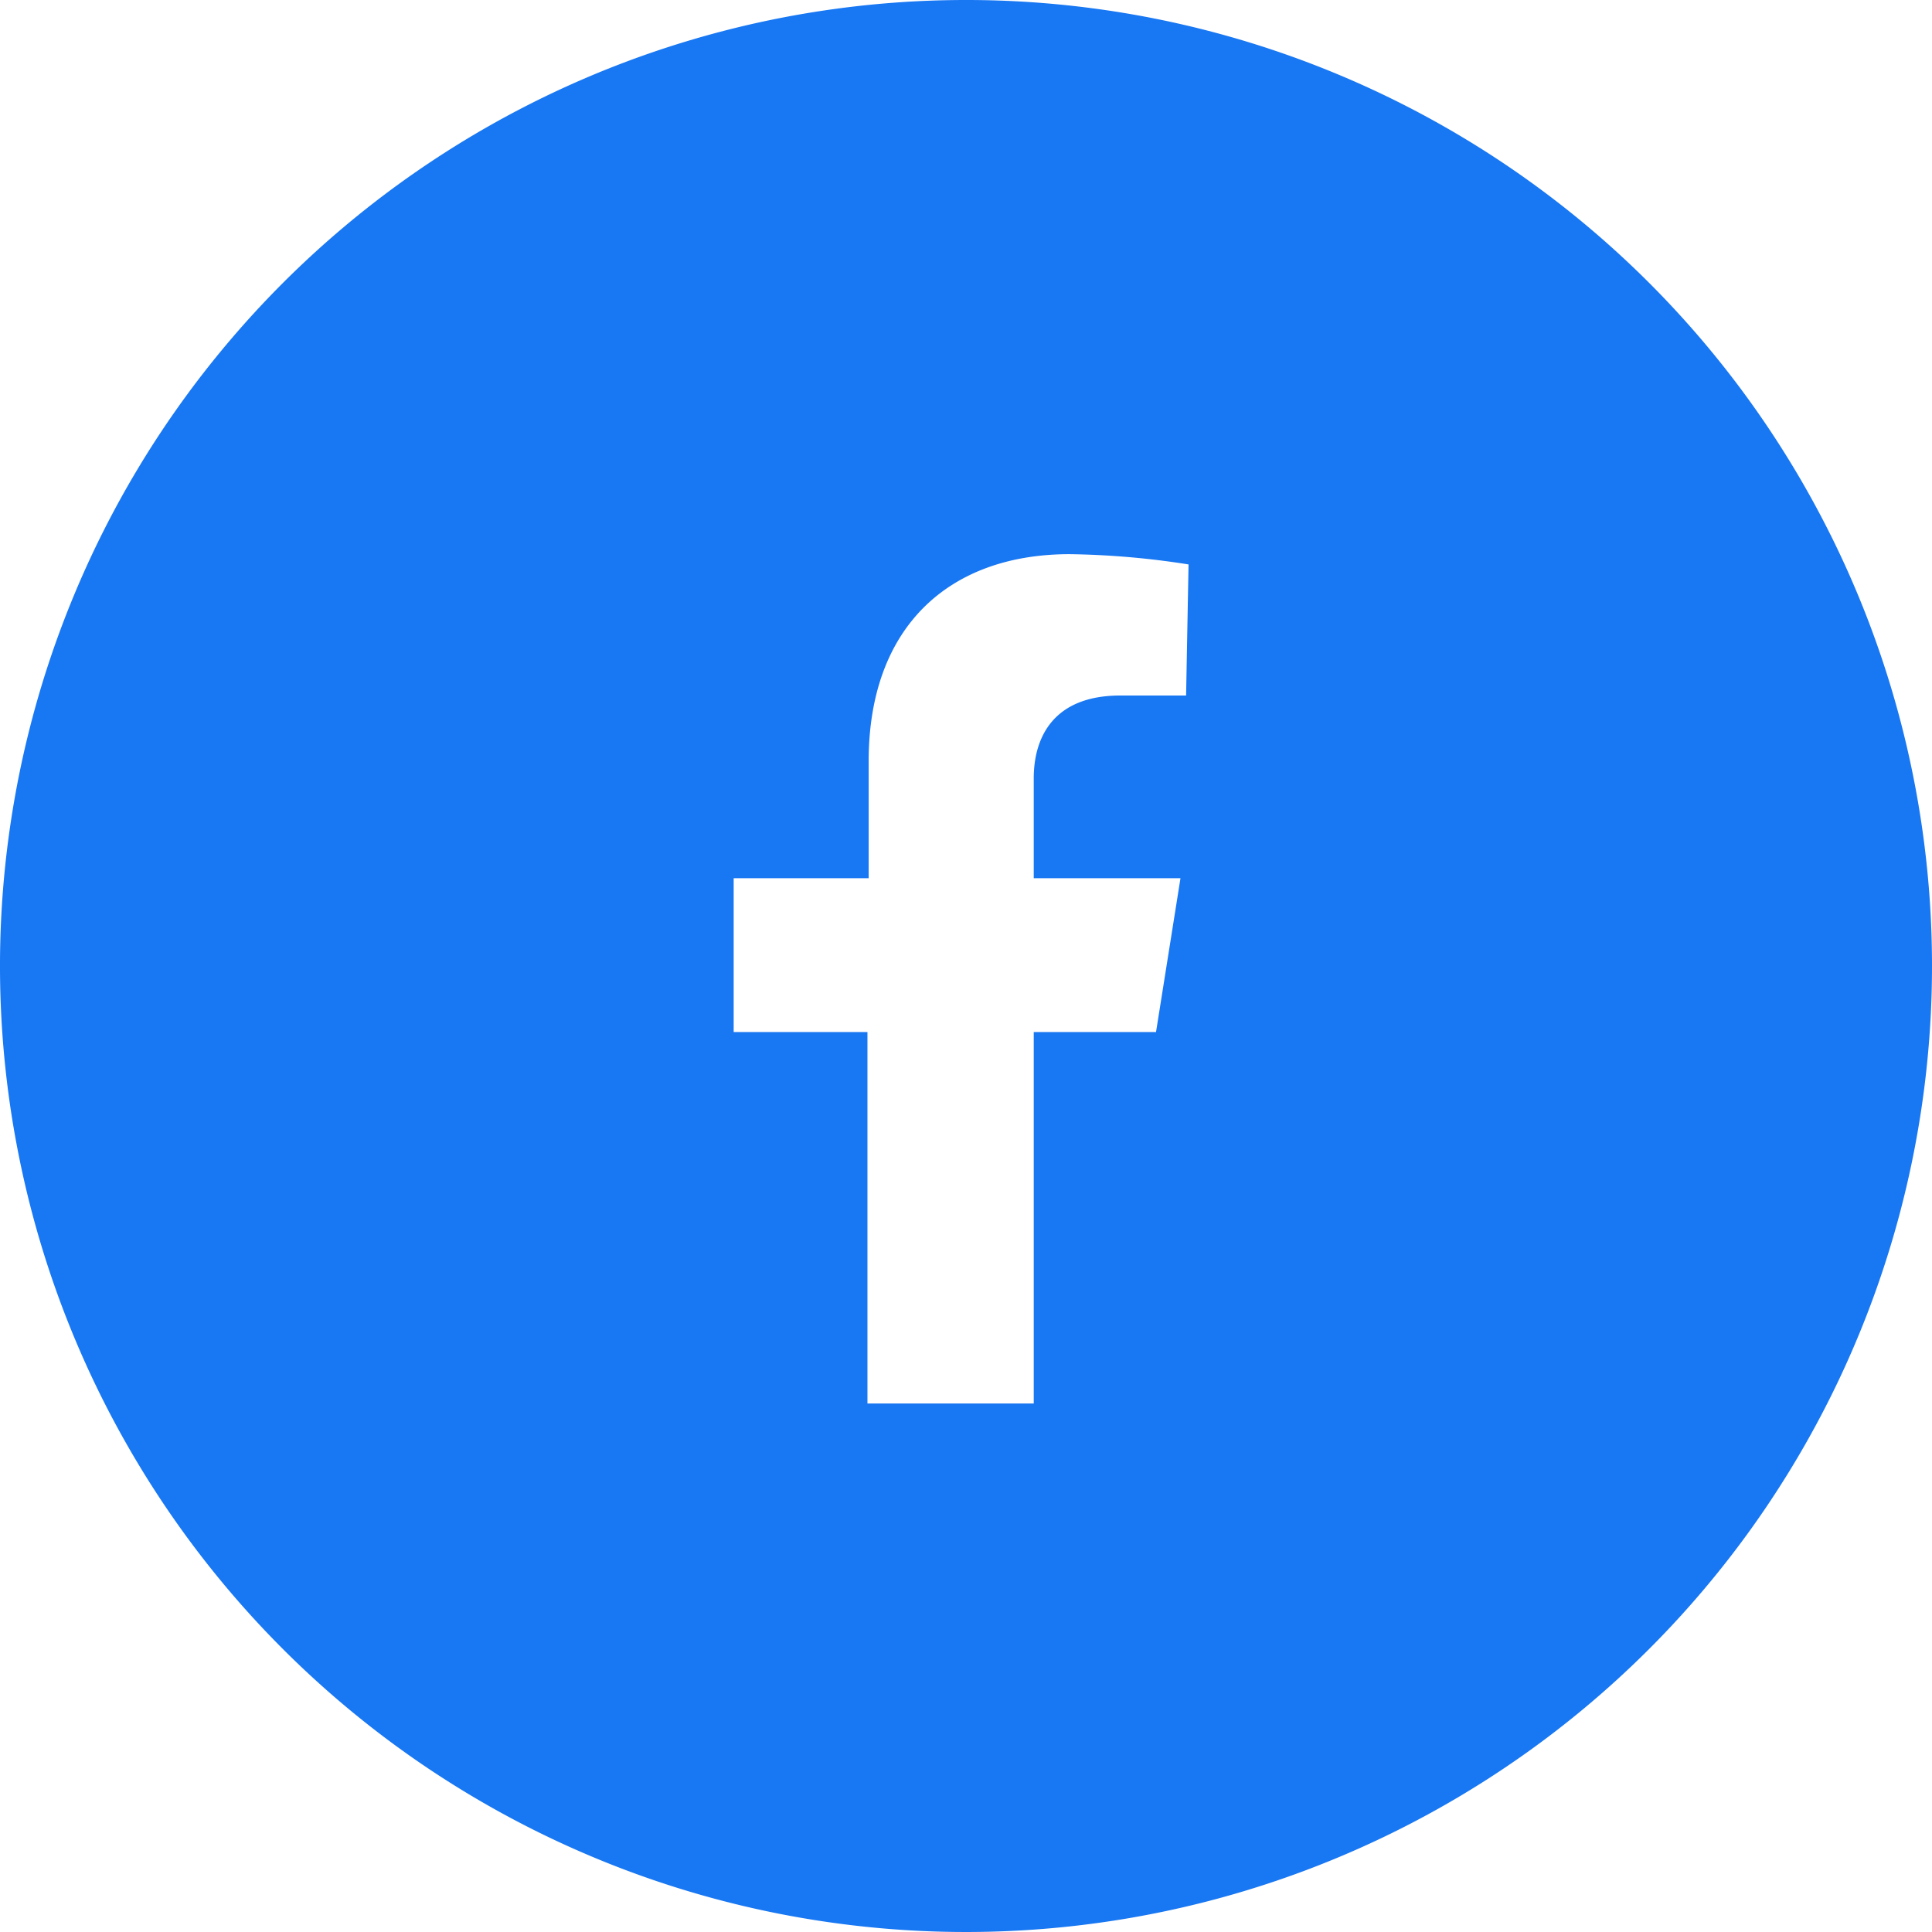 <svg xmlns="http://www.w3.org/2000/svg" viewBox="0 0 79 79"><path d="M39.5 0A39.5 39.5 0 1079 39.5 39.49 39.49 0 0039.5 0zm9 28.44h-2.69c-2.7 0-3.54 1.67-3.54 3.39v4.08h6l-1 6.29h-5v15.19h-6.8V42.2H30v-6.29h5.52v-4.79c0-5.45 3.25-8.46 8.22-8.46a33.8 33.8 0 014.86.42z" fill="#1877f2" data-name="レイヤー 2"/></svg>